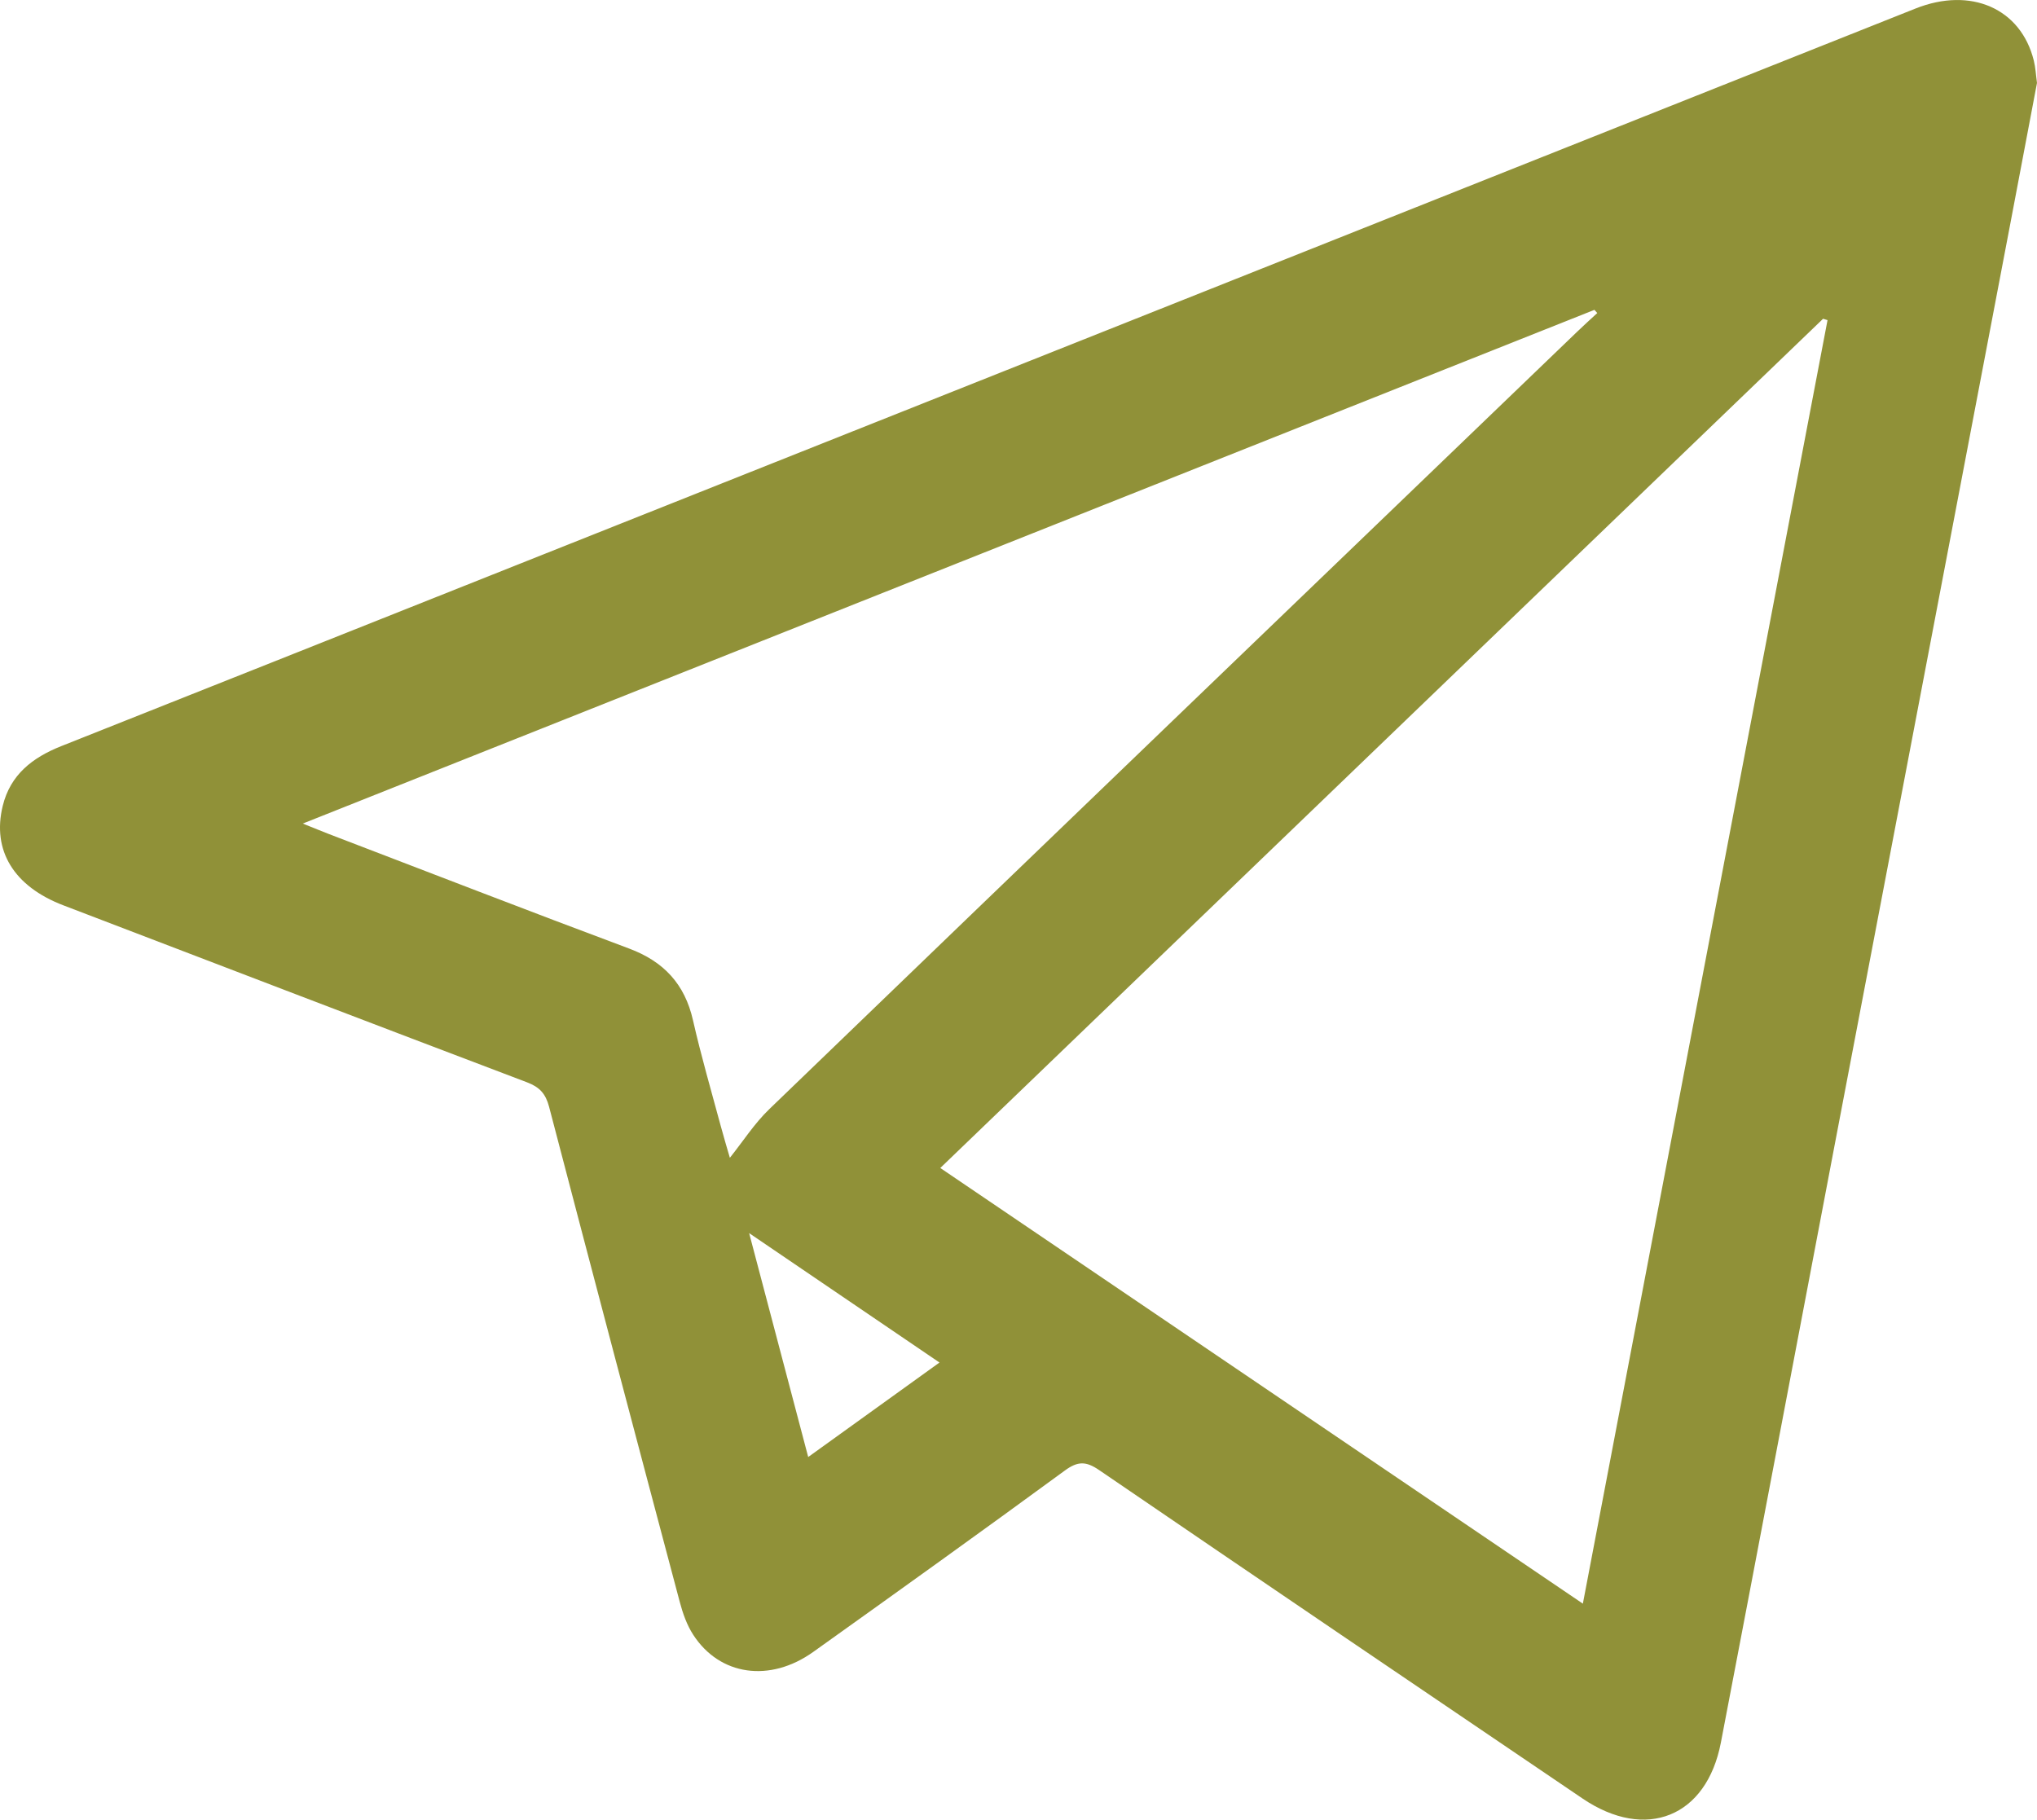 <?xml version="1.0" encoding="UTF-8"?> <svg xmlns="http://www.w3.org/2000/svg" id="_Слой_2" viewBox="0 0 255.76 228.5"><defs><style>.cls-1{fill:#909138;}</style></defs><g id="OBJECTS"><path class="cls-1" d="M255.76,10.41c-1.1,5.81-2.21,11.69-3.33,17.57-7.41,38.87-14.82,77.74-22.23,116.61-4.71,24.74-9.39,49.49-14.13,74.23-1.79,9.35-9.42,12.42-17.37,7.03-20.25-13.72-40.49-27.44-60.69-41.24-1.65-1.13-2.69-1.14-4.32,.06-10.47,7.67-21.02,15.23-31.58,22.77-5.45,3.89-11.74,2.99-15.07-2.15-.8-1.23-1.31-2.69-1.69-4.12-5.51-20.72-10.99-41.45-16.41-62.19-.43-1.63-1.18-2.46-2.75-3.06-19.43-7.37-38.83-14.8-58.23-22.23-6.23-2.38-8.98-6.89-7.62-12.48,.96-3.94,3.75-6.08,7.34-7.51,19.47-7.72,38.92-15.48,58.38-23.22C124.21,47.34,182.36,24.2,240.51,1.07c6.96-2.77,13.23,0,14.85,6.54,.22,.88,.26,1.8,.4,2.81ZM118.06,146.67c27.01,18.31,53.69,36.41,80.68,54.71,10.29-53.97,20.51-107.58,30.72-161.18-.19-.06-.38-.11-.56-.17-36.86,35.46-73.72,70.93-110.84,106.64ZM38.02,103.42c1.4,.56,2.31,.94,3.24,1.3,12.57,4.81,25.11,9.68,37.72,14.39,4.36,1.63,7,4.46,8.03,9.01,1.01,4.45,2.29,8.84,3.48,13.26,.4,1.48,.84,2.94,1.15,4.01,1.65-2.06,3.08-4.31,4.95-6.11,33.77-32.57,67.6-65.08,101.42-97.61,.83-.8,1.69-1.58,2.54-2.36-.12-.13-.24-.27-.36-.4-53.86,21.43-107.72,42.85-162.15,64.5Zm63.45,79.55c5.64-4.06,10.96-7.9,16.49-11.87-8.15-5.54-15.9-10.81-23.9-16.25,2.48,9.41,4.89,18.53,7.42,28.13Z"></path></g></svg> 